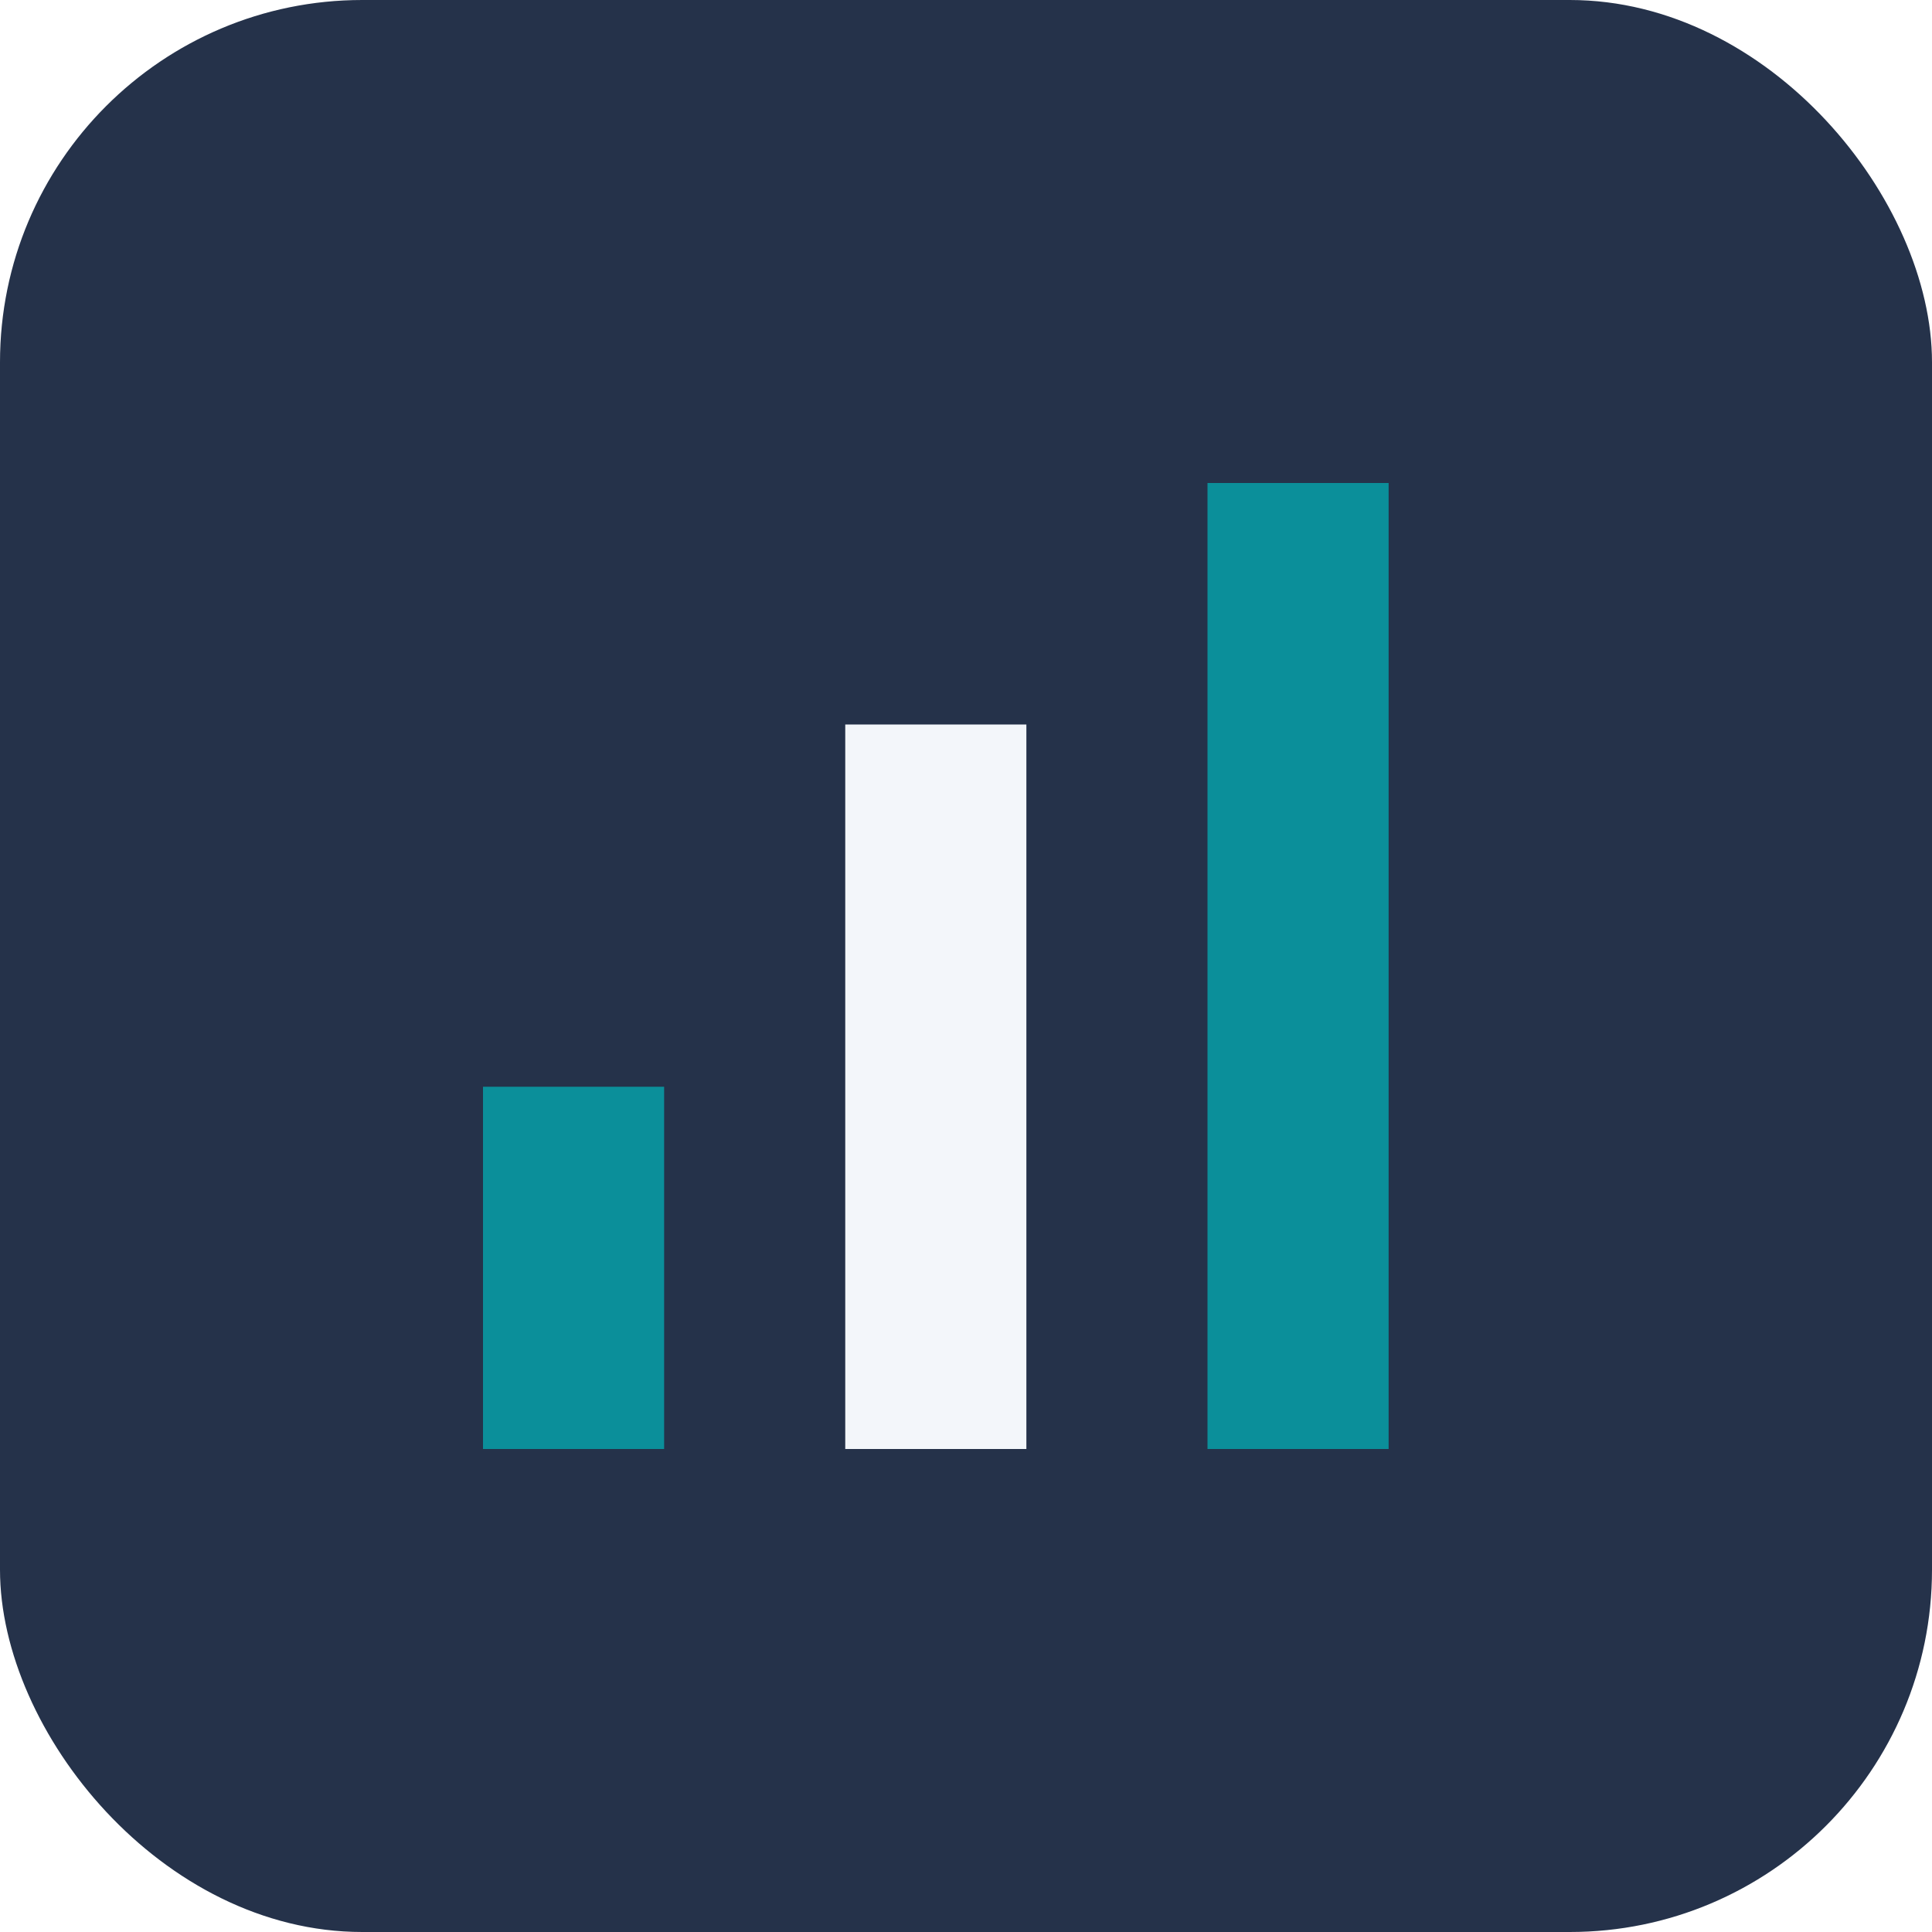 <?xml version="1.0" encoding="UTF-8"?>
<svg xmlns="http://www.w3.org/2000/svg" width="32" height="32" viewBox="0 0 32 32"><rect width="32" height="32" rx="6" fill="#25324A"/><rect x="8" y="18" width="3" height="6" fill="#0B8F9A"/><rect x="14" y="12" width="3" height="12" fill="#F3F6FA"/><rect x="20" y="8" width="3" height="16" fill="#0B8F9A"/></svg>